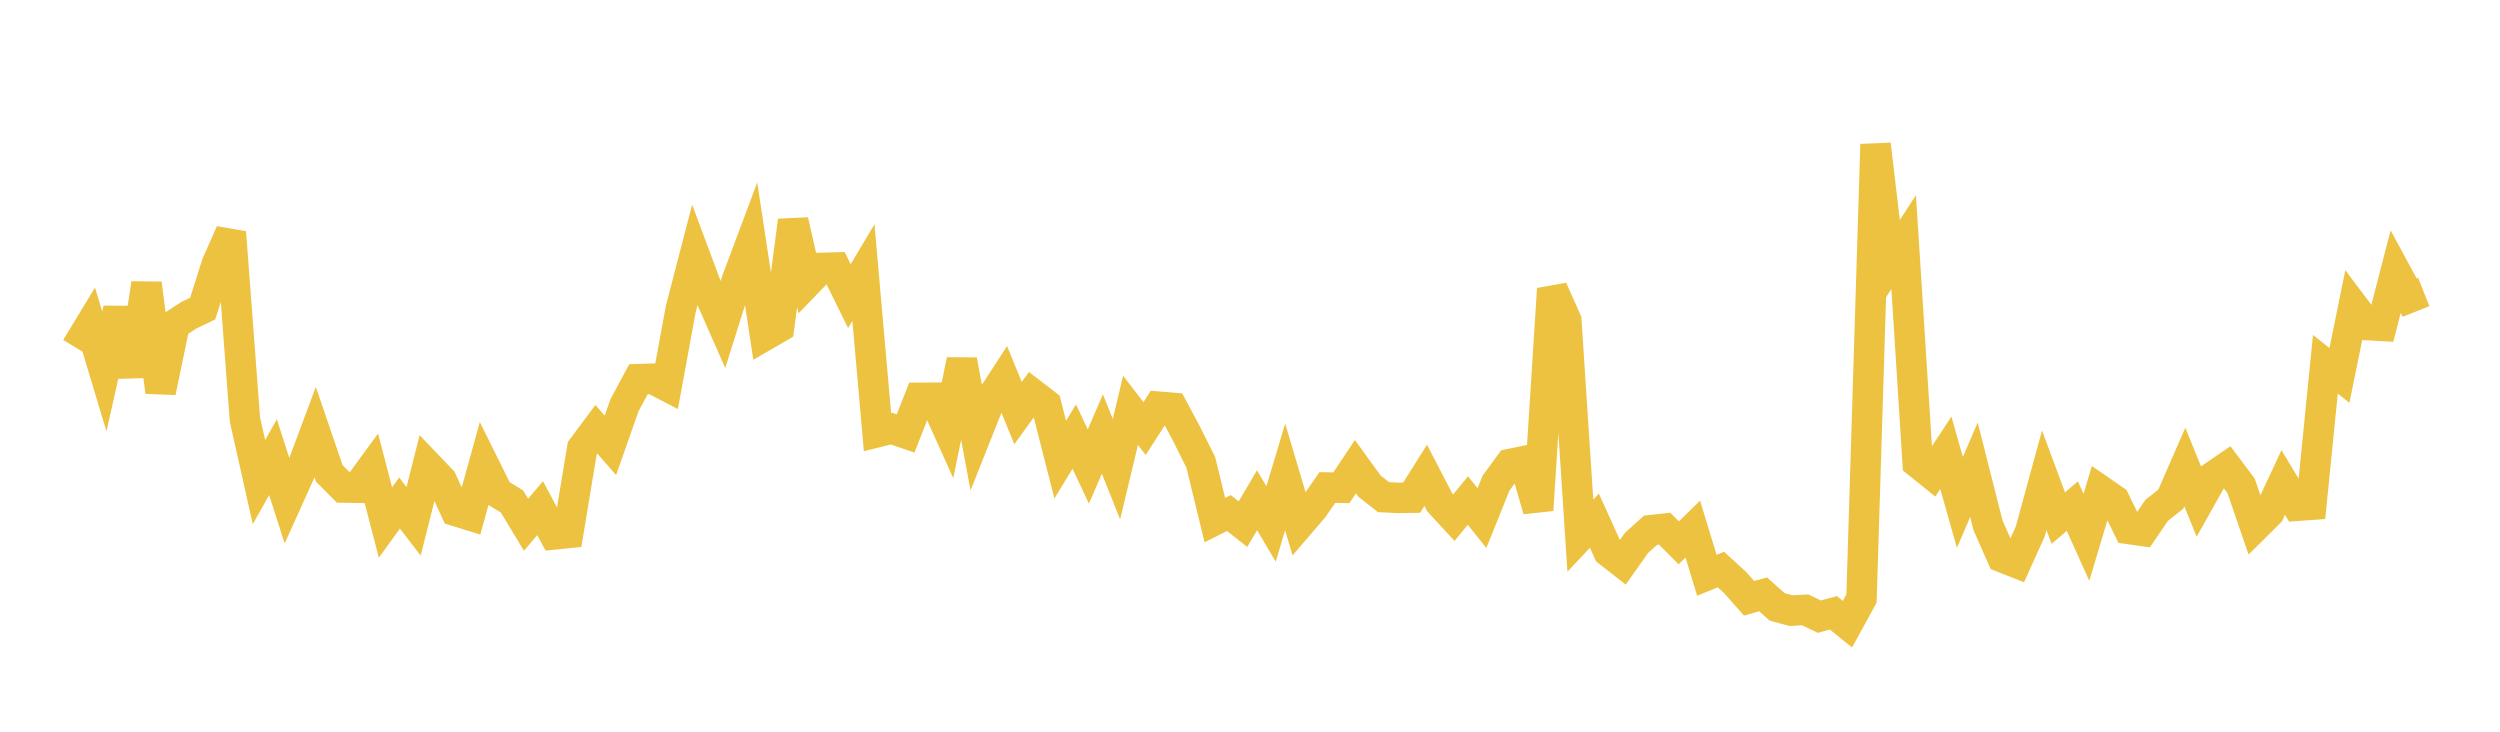 <svg width="164" height="48" xmlns="http://www.w3.org/2000/svg" xmlns:xlink="http://www.w3.org/1999/xlink"><path fill="none" stroke="rgb(237,194,64)" stroke-width="2" d="M5,22.819L5.922,21.301L6.844,24.363L7.766,20.266L8.689,24.648L9.611,18.599L10.533,25.712L11.455,21.286L12.377,20.686L13.299,20.242L14.222,17.319L15.144,15.242L16.066,27.514L16.988,31.626L17.91,29.989L18.832,32.869L19.754,30.828L20.677,28.352L21.599,31.05L22.521,31.98L23.443,31.994L24.365,30.732L25.287,34.278L26.21,32.998L27.132,34.201L28.054,30.545L28.976,31.51L29.898,33.521L30.82,33.808L31.743,30.472L32.665,32.331L33.587,32.897L34.509,34.424L35.431,33.336L36.353,35.058L37.275,34.964L38.198,29.396L39.12,28.157L40.042,29.215L40.964,26.589L41.886,24.873L42.808,24.844L43.731,25.324L44.653,20.298L45.575,16.744L46.497,19.217L47.419,21.31L48.341,18.378L49.263,15.919L50.186,22.001L51.108,21.466L52.03,14.475L52.952,18.53L53.874,17.576L54.796,17.55L55.719,19.429L56.641,17.882L57.563,28.346L58.485,28.118L59.407,28.433L60.329,26.096L61.251,26.09L62.174,28.138L63.096,23.63L64.018,28.586L64.94,26.267L65.862,24.848L66.784,27.099L67.707,25.821L68.629,26.531L69.551,30.152L70.473,28.639L71.395,30.605L72.317,28.471L73.24,30.778L74.162,26.917L75.084,28.114L76.006,26.679L76.928,26.755L77.85,28.483L78.772,30.334L79.695,34.118L80.617,33.657L81.539,34.385L82.461,32.819L83.383,34.373L84.305,31.287L85.228,34.392L86.15,33.318L87.072,31.982L87.994,31.998L88.916,30.616L89.838,31.889L90.76,32.613L91.683,32.659L92.605,32.647L93.527,31.183L94.449,32.962L95.371,33.963L96.293,32.835L97.216,33.988L98.138,31.696L99.06,30.437L99.982,30.249L100.904,33.46L101.826,18.954L102.749,21.021L103.671,35.14L104.593,34.156L105.515,36.193L106.437,36.915L107.359,35.61L108.281,34.78L109.204,34.681L110.126,35.61L111.048,34.708L111.97,37.74L112.892,37.362L113.814,38.202L114.737,39.25L115.659,38.988L116.581,39.811L117.503,40.058L118.425,40.007L119.347,40.453L120.269,40.202L121.192,40.947L122.114,39.263L123.036,9.471L123.958,17.3L124.88,15.88L125.802,30.363L126.725,31.105L127.647,29.703L128.569,32.959L129.491,30.817L130.413,34.459L131.335,36.55L132.257,36.917L133.18,34.878L134.102,31.504L135.024,33.986L135.946,33.2L136.868,35.248L137.79,32.174L138.713,32.812L139.635,34.698L140.557,34.828L141.479,33.478L142.401,32.748L143.323,30.634L144.246,32.908L145.168,31.269L146.09,30.637L147.012,31.863L147.934,34.547L148.856,33.632L149.778,31.653L150.701,33.177L151.623,33.111L152.545,23.897L153.467,24.63L154.389,20.102L155.311,21.328L156.234,21.379L157.156,17.822L158.078,19.523L159,19.157"></path></svg>